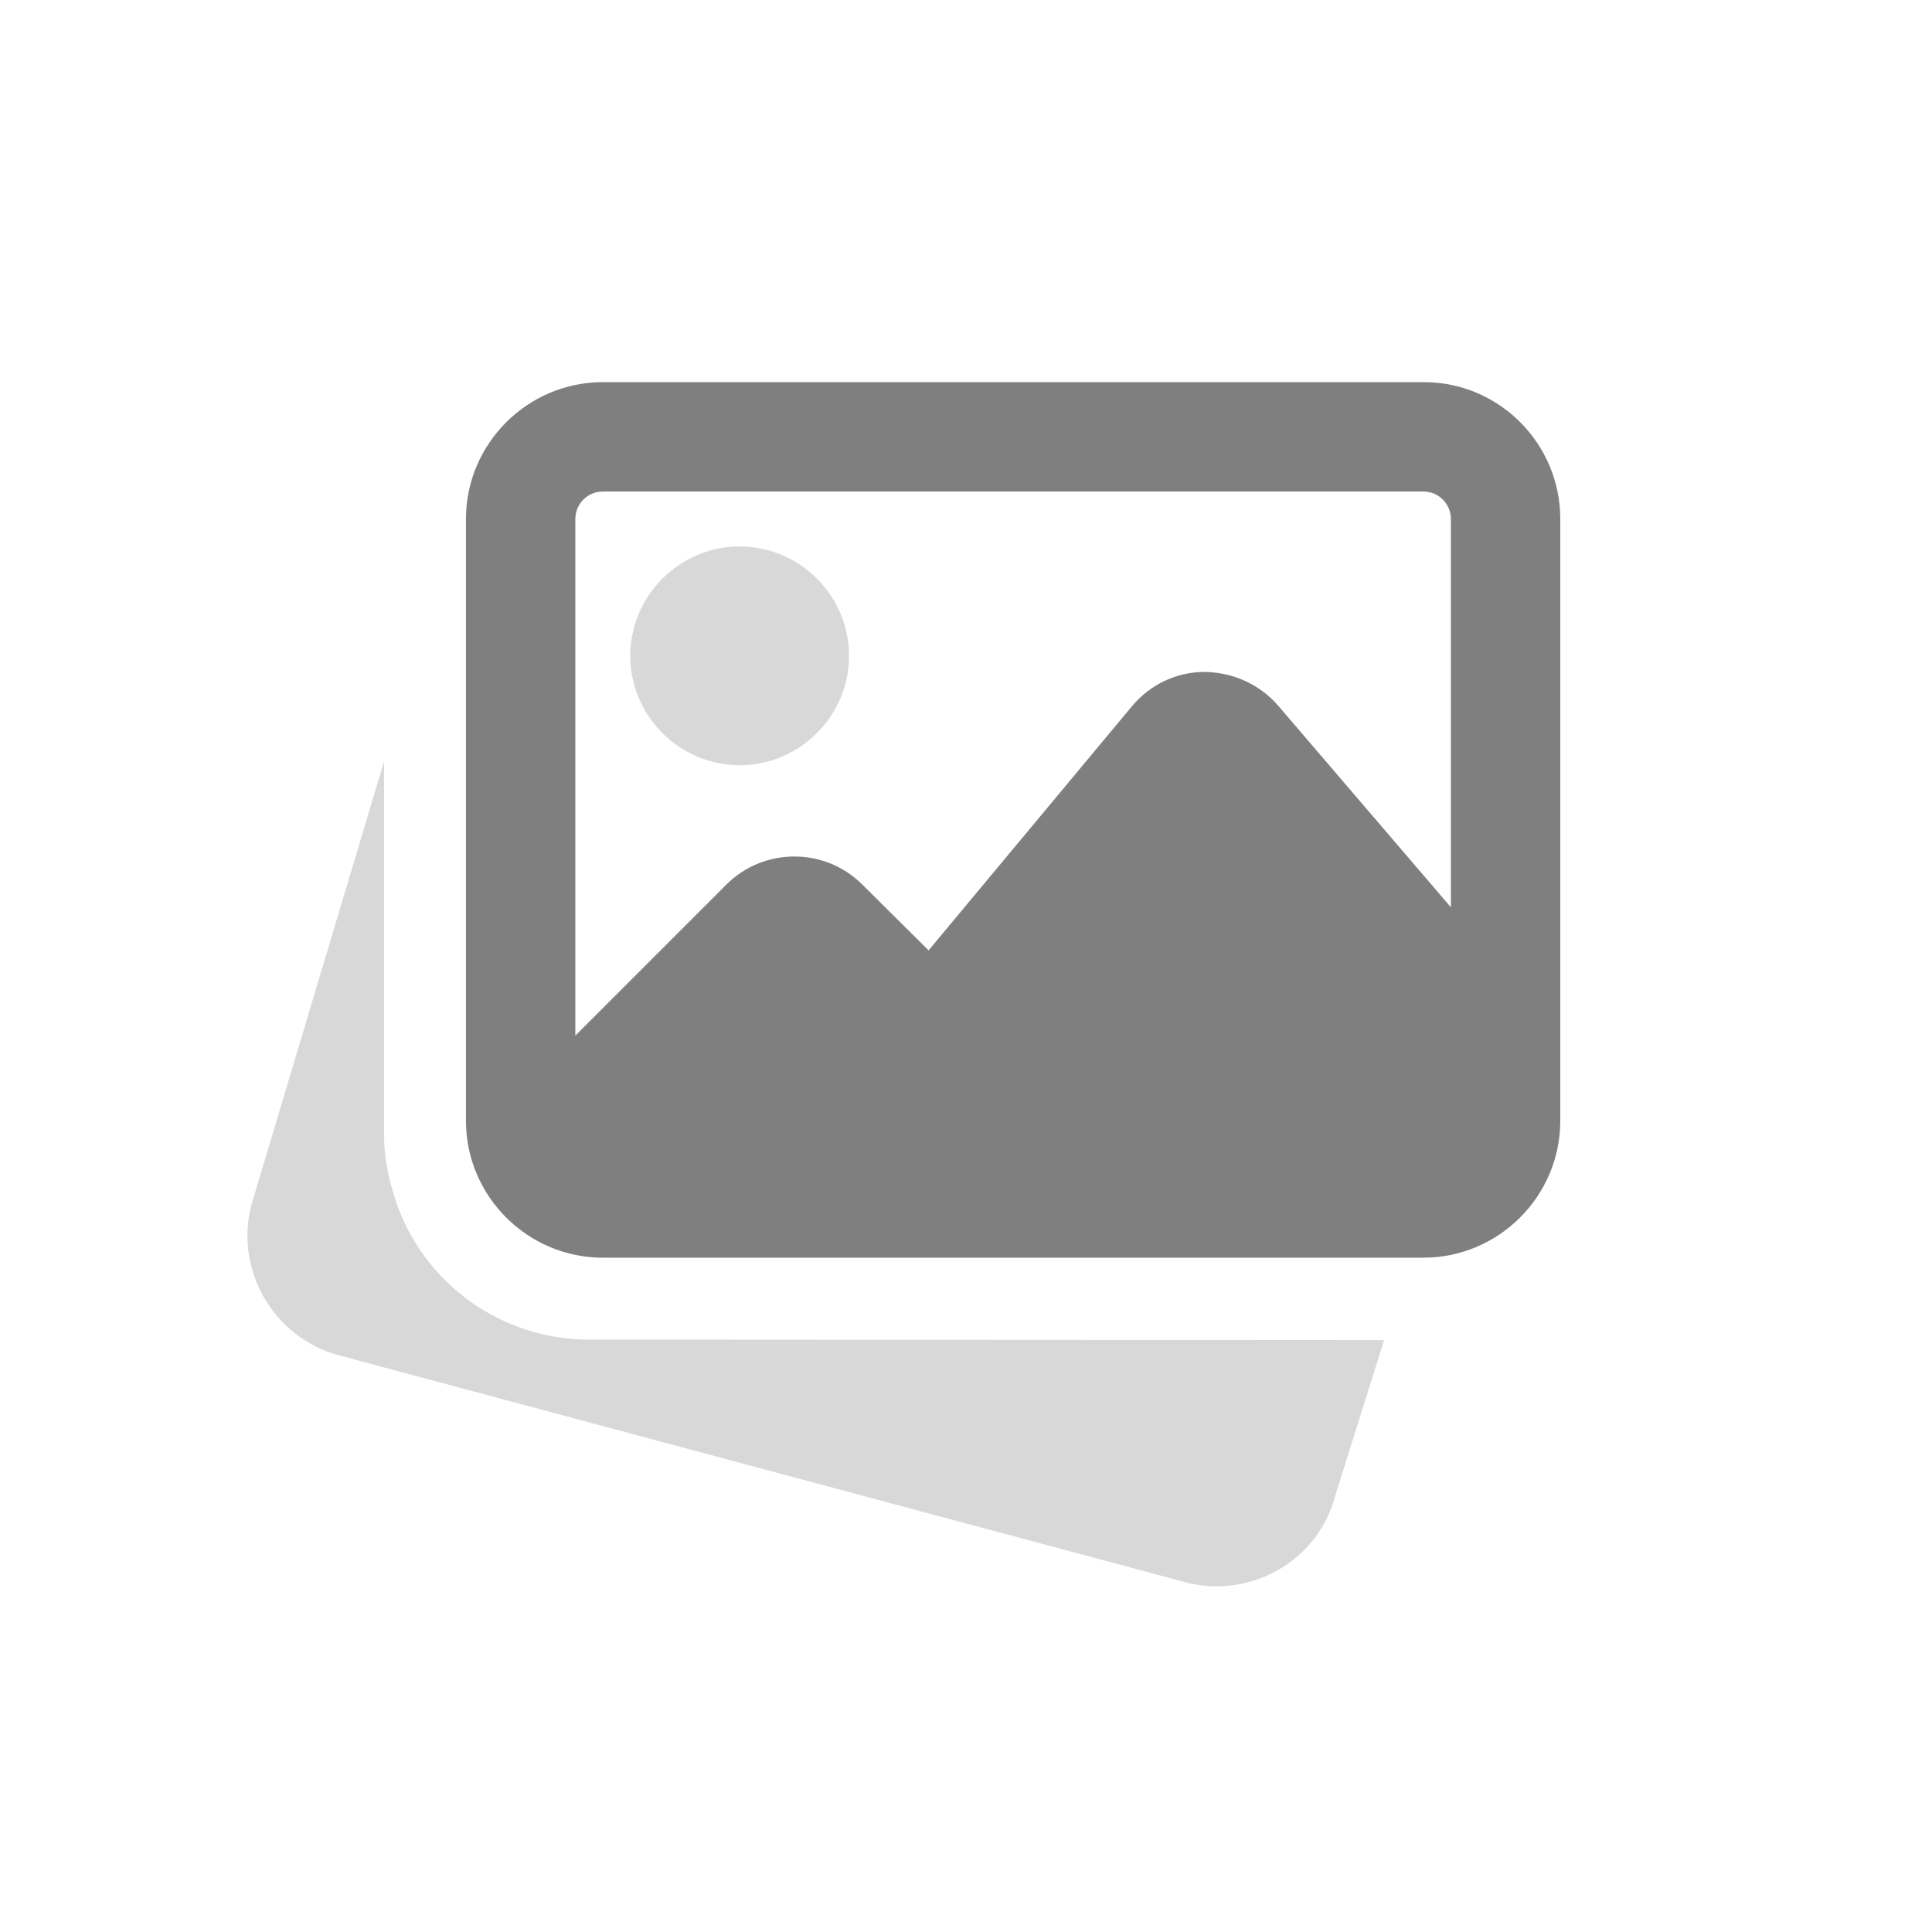<?xml version="1.0" encoding="utf-8"?>
<!-- Generator: Adobe Illustrator 23.0.2, SVG Export Plug-In . SVG Version: 6.00 Build 0)  -->
<svg version="1.1" id="Capa_1" xmlns="http://www.w3.org/2000/svg" xmlns:xlink="http://www.w3.org/1999/xlink" x="0px" y="0px"
	 viewBox="0 0 408 408" style="enable-background:new 0 0 408 408;" xml:space="preserve">
<style type="text/css">
	.st0{fill:#D8D8D8;}
	.st1{fill:#7F7F7F;}
</style>
<g>
	<g>
		<path class="st0" d="M124.4,282.9c-18.5,0-35-11.8-40.9-29.5l-0.4-1.3c-1.4-4.7-2-8.6-2-12.5v-78.8l-28,93.6
			c-3.6,13.8,4.6,28,18.4,31.8l178.7,47.9c2.2,0.6,4.5,0.9,6.7,0.9c11.5,0,22-7.6,25-18.9l10.4-33.1L124.4,282.9z"/>
	</g>
	<path class="st0" d="M156.2,161.6c12.7,0,23.1-10.4,23.1-23.1c0-12.7-10.4-23.1-23.1-23.1c-12.7,0-23.1,10.4-23.1,23.1
		C133.1,151.2,143.5,161.6,156.2,161.6z"/>
</g>
<path class="st1" d="M300.7,80.7H127.3c-15.9,0-28.9,13-28.9,28.9v127.1c0,15.9,13,28.9,28.9,28.9h173.3c15.9,0,28.9-13,28.9-28.9
	V109.6C329.5,93.7,316.6,80.7,300.7,80.7z M127.3,103.8h173.3c3.2,0,5.8,2.6,5.8,5.8v82L269.9,149c-3.9-4.5-9.5-7-15.5-7.1
	c-6,0-11.6,2.7-15.4,7.3l-42.9,51.5l-14-13.9c-7.9-7.9-20.8-7.9-28.7,0l-31.9,31.9V109.6C121.5,106.4,124.1,103.8,127.3,103.8
	L127.3,103.8z"/>
</svg>
